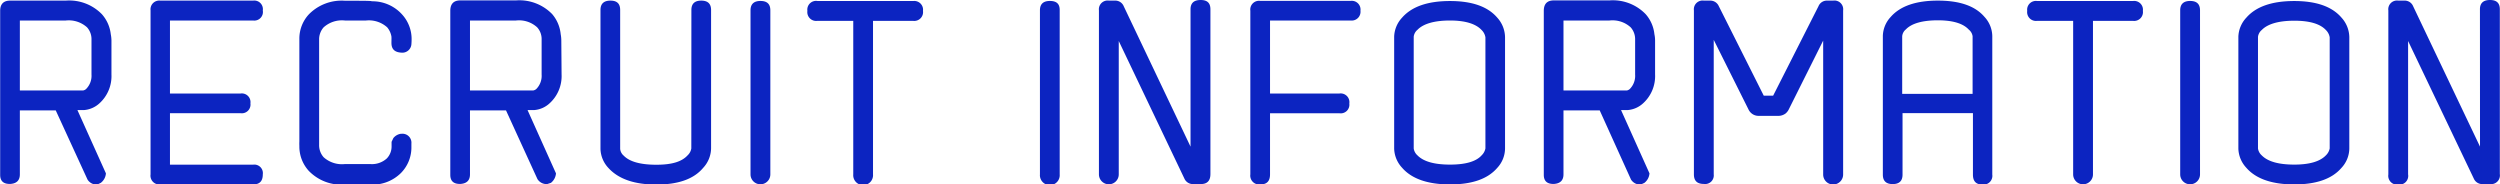 <svg xmlns="http://www.w3.org/2000/svg" viewBox="0 0 365.68 26.98" width="366" height="27"><defs><style>.cls-1{fill:#0c24c1}</style></defs><g id="レイヤー_2" data-name="レイヤー 2"><g id="design"><path class="cls-1" d="M16.28 10.89a5.37 5.37 0 0 1-1.74 4.21 3.78 3.78 0 0 1-2.24 1h-1l4.17 9.26a1.91 1.91 0 0 1-.75 1.39l-.52.25a1.57 1.57 0 0 1-1.42-.73L8.13 16.15H2.88v9.36c0 .87-.47 1.34-1.4 1.4H1.4c-.93 0-1.4-.44-1.4-1.33v-24C0 .6.49.09 1.46.09H9.6a6.67 6.67 0 0 1 5.29 2A5.29 5.29 0 0 1 16.18 5a5.07 5.07 0 0 1 .1.92zM12.59 13a2.73 2.73 0 0 0 .77-2.1V5.79A2.59 2.59 0 0 0 12.71 4 4 4 0 0 0 9.6 3H2.88v10.23h9.27a.83.83 0 0 0 .44-.23zM24.84 3v10.68h10.33a1.27 1.27 0 0 1 1.44 1.44 1.27 1.27 0 0 1-1.44 1.44H24.84v7.53H37a1.25 1.25 0 0 1 1.42 1.42c0 1-.47 1.47-1.42 1.47H23.42A1.29 1.29 0 0 1 22 25.51v-24A1.28 1.28 0 0 1 23.42.09H37a1.26 1.26 0 0 1 1.42 1.44A1.26 1.26 0 0 1 37 3zM60.16 6.47a1.33 1.33 0 0 1-1.48 1.23c-1-.06-1.44-.54-1.44-1.42v-.23a.41.41 0 0 0 0-.15 4 4 0 0 0 0-.54A2.83 2.83 0 0 0 56.62 4a4 4 0 0 0-3.1-1h-3.08a4 4 0 0 0-3.12 1 2.64 2.64 0 0 0-.66 1.78v15.41a2.65 2.65 0 0 0 .66 1.81 4 4 0 0 0 3.12 1h3.68a3.24 3.24 0 0 0 2.43-.81 2.51 2.51 0 0 0 .71-1.83v-.61l.26-.55a1.74 1.74 0 0 1 1.1-.63h.1A1.31 1.31 0 0 1 60.16 21v.48a5.31 5.31 0 0 1-1.53 3.83A5.9 5.9 0 0 1 54.12 27h-3.68a6.66 6.66 0 0 1-5.29-2 5.28 5.28 0 0 1-1.38-3.64 6 6 0 0 1 0-.65V6.33v-.67a5.2 5.2 0 0 1 1.38-3.55 6.71 6.71 0 0 1 5.31-2c2.56 0 3.87 0 3.9.08a5.83 5.83 0 0 1 4.45 1.94 5.32 5.32 0 0 1 1.38 3.65c0 .22-.01.44-.03.69zM82.13 10.89a5.37 5.37 0 0 1-1.74 4.21 3.73 3.73 0 0 1-2.24 1h-1l4.16 9.26a1.94 1.94 0 0 1-.74 1.39l-.55.18a1.58 1.58 0 0 1-1.42-.73L74 16.15h-5.27v9.36c0 .87-.47 1.34-1.4 1.4h-.08c-.93 0-1.4-.44-1.4-1.33v-24c0-1 .49-1.52 1.46-1.52h8.15a6.69 6.69 0 0 1 5.29 2A5.29 5.29 0 0 1 82 5a5 5 0 0 1 .09.92zM78.45 13a2.73 2.73 0 0 0 .76-2.1V5.79A2.55 2.55 0 0 0 78.56 4a3.93 3.93 0 0 0-3.1-1h-6.73v10.23H78a.89.89 0 0 0 .45-.23zM101.12 1.46c0-.91.48-1.37 1.44-1.37S104 .55 104 1.46v20.25a4.28 4.28 0 0 1-1.17 2.86Q100.79 27 96 27t-7-2.41a4.24 4.24 0 0 1-1.18-2.8V1.46c0-.91.49-1.37 1.46-1.37s1.42.46 1.42 1.37v20.31a1.46 1.46 0 0 0 .52 1c.85.88 2.44 1.33 4.77 1.33s3.75-.46 4.59-1.39a1.74 1.74 0 0 0 .53-1zM112.67 25.51a1.45 1.45 0 1 1-2.9 0v-24c0-.91.49-1.37 1.46-1.37s1.44.46 1.44 1.37zM133.58.15A1.28 1.28 0 0 1 135 1.59a1.29 1.29 0 0 1-1.46 1.46h-5.85v22.46a1.45 1.45 0 1 1-2.89 0V3.05h-5.25a1.29 1.29 0 0 1-1.46-1.46 1.28 1.28 0 0 1 1.5-1.44zM155 25.51a1.45 1.45 0 1 1-2.89 0v-24c0-.91.48-1.37 1.45-1.37S155 .55 155 1.46zM174.14 1.36c0-.9.49-1.36 1.48-1.36s1.43.46 1.43 1.36v24.09c0 1-.47 1.48-1.43 1.48h-1.11a1.35 1.35 0 0 1-1.27-.81L163.64 6v19.51a1.45 1.45 0 1 1-2.9 0v-24A1.28 1.28 0 0 1 162.2.09h.88a1.33 1.33 0 0 1 1.29.83l9.77 20.53zM185.77 25.51c0 1-.47 1.47-1.42 1.47a1.3 1.3 0 0 1-1.46-1.47V1.57a1.28 1.28 0 0 1 1.46-1.44h13.21A1.28 1.28 0 0 1 199 1.57 1.29 1.29 0 0 1 197.56 3h-11.79v10.68h10.15a1.28 1.28 0 0 1 1.45 1.46 1.27 1.27 0 0 1-1.45 1.43h-10.15zM205.09 2.58q2.13-2.43 7-2.43c3.22 0 5.51.8 6.9 2.41a4.34 4.34 0 0 1 1.16 2.86v16.33a4.22 4.22 0 0 1-1.15 2.82c-1.39 1.61-3.68 2.41-6.9 2.41s-5.59-.81-7-2.43a4.28 4.28 0 0 1-1.17-2.8V5.36a4.27 4.27 0 0 1 1.16-2.78zm11.63 1.81c-.85-.91-2.39-1.39-4.62-1.39s-3.88.45-4.76 1.36a1.55 1.55 0 0 0-.55 1v16.37a1.68 1.68 0 0 0 .55 1q1.32 1.35 4.76 1.35t4.64-1.37a1.88 1.88 0 0 0 .54-1V5.46a1.92 1.92 0 0 0-.56-1.07zM242.1 10.89a5.37 5.37 0 0 1-1.74 4.21 3.76 3.76 0 0 1-2.24 1h-1l4.16 9.26a1.94 1.94 0 0 1-.74 1.39L240 27a1.58 1.58 0 0 1-1.42-.73L234 16.15h-5.3v9.36c0 .87-.47 1.34-1.4 1.4h-.08c-.93 0-1.4-.44-1.4-1.33v-24c0-1 .49-1.52 1.46-1.52h8.15a6.67 6.67 0 0 1 5.28 2A5.22 5.22 0 0 1 242 5a4.31 4.31 0 0 1 .1.92zM238.42 13a2.73 2.73 0 0 0 .76-2.1V5.79a2.59 2.59 0 0 0-.65-1.79 3.93 3.93 0 0 0-3.1-1h-6.73v10.23h9.3a.89.89 0 0 0 .42-.23zM268.15.09a1.28 1.28 0 0 1 1.46 1.44v24a1.46 1.46 0 1 1-2.92 0V5.94l-5 10a1.84 1.84 0 0 1-.51.67 1.78 1.78 0 0 1-1 .34h-2.95a1.62 1.62 0 0 1-.81-.22 1.66 1.66 0 0 1-.67-.75l-5.07-10.15v19.68a1.26 1.26 0 0 1-1.44 1.4c-1 0-1.46-.47-1.46-1.4v-24a1.28 1.28 0 0 1 1.46-1.42h.88a1.35 1.35 0 0 1 1.29.79L258 14h1.37L266 .92a1.33 1.33 0 0 1 1.31-.83zM276.56 2.49c1.39-1.6 3.7-2.4 6.91-2.4s5.45.79 6.8 2.36a4.23 4.23 0 0 1 1.16 2.82v20.26A1.29 1.29 0 0 1 290 27c-.94 0-1.4-.48-1.4-1.45v-9h-10.3v9q0 1.38-1.44 1.38t-1.44-1.38V5.25a4.21 4.21 0 0 1 1.14-2.76zM288 4.34c-.83-.91-2.34-1.37-4.54-1.37s-3.82.44-4.67 1.33a1.46 1.46 0 0 0-.54 1v8.43h10.3V5.29a1.51 1.51 0 0 0-.55-.95zM312 .15a1.28 1.28 0 0 1 1.46 1.44A1.29 1.29 0 0 1 312 3.05h-5.84v22.46a1.45 1.45 0 1 1-2.9 0V3.05H298a1.29 1.29 0 0 1-1.46-1.46A1.28 1.28 0 0 1 298 .15zM321.82 25.51a1.45 1.45 0 1 1-2.9 0v-24c0-.91.49-1.37 1.46-1.37s1.44.46 1.44 1.37zM328.6 2.58q2.13-2.43 7-2.43c3.22 0 5.51.8 6.9 2.41a4.34 4.34 0 0 1 1.16 2.86v16.33a4.22 4.22 0 0 1-1.16 2.82c-1.39 1.61-3.68 2.41-6.9 2.41s-5.59-.81-7-2.43a4.28 4.28 0 0 1-1.17-2.8V5.36a4.27 4.27 0 0 1 1.17-2.78zm11.63 1.81c-.85-.91-2.39-1.36-4.62-1.36s-3.88.45-4.76 1.36a1.55 1.55 0 0 0-.55 1v16.34a1.68 1.68 0 0 0 .55 1q1.32 1.35 4.76 1.35c2.23 0 3.78-.46 4.64-1.37a1.88 1.88 0 0 0 .54-1V5.46a1.92 1.92 0 0 0-.56-1.07zM362.77 1.36c0-.9.49-1.36 1.47-1.36s1.44.46 1.44 1.36v24.09a1.29 1.29 0 0 1-1.44 1.48h-1.1a1.34 1.34 0 0 1-1.27-.81L352.26 6v19.51a1.28 1.28 0 0 1-1.43 1.49 1.29 1.29 0 0 1-1.46-1.47v-24a1.28 1.28 0 0 1 1.46-1.44h.87a1.33 1.33 0 0 1 1.3.83l9.78 20.53z"/></g></g></svg>